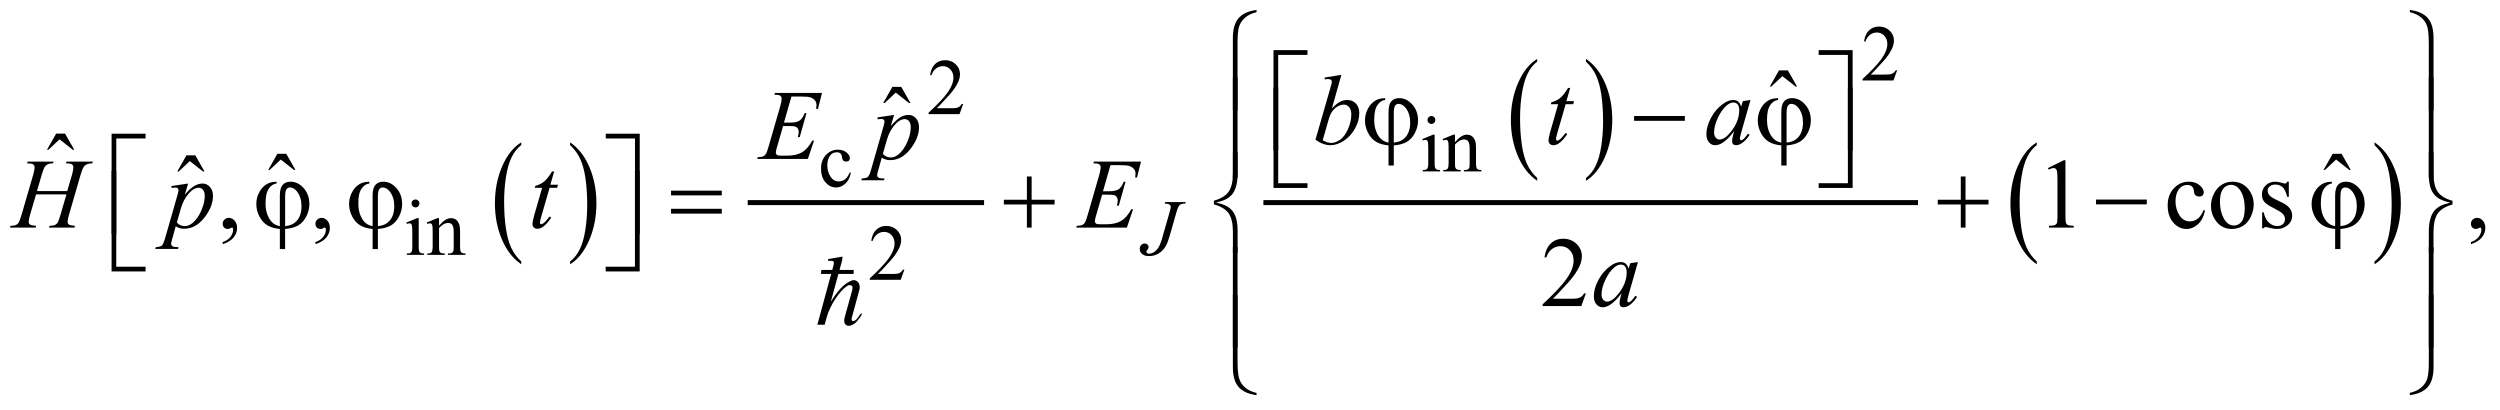 <?xml version="1.0" encoding="UTF-8"?>
<!DOCTYPE svg PUBLIC '-//W3C//DTD SVG 1.0//EN'
          'http://www.w3.org/TR/2001/REC-SVG-20010904/DTD/svg10.dtd'>
<svg stroke-dasharray="none" shape-rendering="auto" xmlns="http://www.w3.org/2000/svg" font-family="'Dialog'" text-rendering="auto" width="396" fill-opacity="1" color-interpolation="auto" color-rendering="auto" preserveAspectRatio="xMidYMid meet" font-size="12px" viewBox="0 0 396 65" fill="black" xmlns:xlink="http://www.w3.org/1999/xlink" stroke="black" image-rendering="auto" stroke-miterlimit="10" stroke-linecap="square" stroke-linejoin="miter" font-style="normal" stroke-width="1" height="65" stroke-dashoffset="0" font-weight="normal" stroke-opacity="1"
><!--Generated by the Batik Graphics2D SVG Generator--><defs id="genericDefs"
  /><g
  ><defs id="defs1"
    ><clipPath clipPathUnits="userSpaceOnUse" id="clipPath1"
      ><path d="M-1 -1 L249.795 -1 L249.795 39.716 L-1 39.716 L-1 -1 Z"
      /></clipPath
      ><clipPath clipPathUnits="userSpaceOnUse" id="clipPath2"
      ><path d="M-0 -0 L-0 38.716 L248.796 38.716 L248.796 -0 Z"
      /></clipPath
    ></defs
    ><g transform="scale(1.576,1.576) translate(1,1)"
    ><path d="M51.39 25.279 L51.39 25.562 C50.556 24.992 49.906 24.156 49.441 23.053 C48.976 21.951 48.743 20.744 48.743 19.434 C48.743 18.071 48.988 16.83 49.476 15.71 C49.965 14.59 50.603 13.789 51.39 13.307 L51.39 13.583 C50.996 13.881 50.674 14.289 50.421 14.806 C50.169 15.324 49.98 15.98 49.855 16.775 C49.73 17.57 49.668 18.4 49.668 19.263 C49.668 20.241 49.726 21.123 49.841 21.912 C49.956 22.701 50.132 23.355 50.368 23.875 C50.605 24.396 50.946 24.863 51.39 25.279 Z" stroke="none" clip-path="url(#clipPath2)"
    /></g
    ><g transform="matrix(1.576,0,0,1.576,1.576,1.576)"
    ><path d="M56.298 13.583 L56.298 13.307 C57.132 13.872 57.782 14.706 58.247 15.809 C58.712 16.911 58.945 18.118 58.945 19.428 C58.945 20.791 58.7 22.034 58.211 23.157 C57.722 24.28 57.084 25.081 56.298 25.563 L56.298 25.28 C56.694 24.982 57.019 24.575 57.271 24.057 C57.523 23.539 57.711 22.884 57.834 22.091 C57.957 21.298 58.019 20.467 58.019 19.599 C58.019 18.626 57.962 17.745 57.849 16.953 C57.735 16.162 57.559 15.507 57.321 14.988 C57.084 14.468 56.743 14 56.298 13.583 Z" stroke="none" clip-path="url(#clipPath2)"
    /></g
    ><g stroke-width="0.501" transform="matrix(1.576,0,0,1.576,1.576,1.576)"
    ><line y2="19.363" fill="none" x1="74.401" clip-path="url(#clipPath2)" x2="97.658" y1="19.363"
    /></g
    ><g stroke-width="0.501" transform="matrix(1.576,0,0,1.576,1.576,1.576)"
    ><path d="M153.5 16.889 L153.5 17.172 C152.665 16.602 152.016 15.766 151.551 14.664 C151.086 13.561 150.853 12.355 150.853 11.044 C150.853 9.681 151.098 8.44 151.587 7.32 C152.075 6.2 152.714 5.399 153.5 4.917 L153.5 5.193 C153.106 5.491 152.783 5.899 152.531 6.416 C152.278 6.934 152.09 7.59 151.966 8.385 C151.841 9.18 151.778 10.01 151.778 10.873 C151.778 11.851 151.836 12.734 151.951 13.523 C152.066 14.312 152.242 14.966 152.478 15.485 C152.714 16.004 153.055 16.472 153.5 16.889 Z" stroke="none" clip-path="url(#clipPath2)"
    /></g
    ><g stroke-width="0.501" transform="matrix(1.576,0,0,1.576,1.576,1.576)"
    ><path d="M158.4 5.193 L158.4 4.917 C159.234 5.482 159.884 6.316 160.349 7.419 C160.814 8.521 161.046 9.728 161.046 11.038 C161.046 12.401 160.802 13.643 160.313 14.766 C159.824 15.889 159.186 16.69 158.4 17.172 L158.4 16.889 C158.796 16.591 159.121 16.183 159.374 15.666 C159.626 15.149 159.814 14.494 159.937 13.7 C160.06 12.906 160.122 12.076 160.122 11.208 C160.122 10.235 160.064 9.353 159.951 8.562 C159.838 7.771 159.662 7.116 159.424 6.597 C159.185 6.077 158.844 5.609 158.4 5.193 Z" stroke="none" clip-path="url(#clipPath2)"
    /></g
    ><g stroke-width="0.501" transform="matrix(1.576,0,0,1.576,1.576,1.576)"
    ><line y2="19.363" fill="none" x1="126.232" clip-path="url(#clipPath2)" x2="191.527" y1="19.363"
    /></g
    ><g stroke-width="0.501" transform="matrix(1.576,0,0,1.576,1.576,1.576)"
    ><path d="M203.71 25.279 L203.71 25.562 C202.875 24.992 202.226 24.156 201.761 23.053 C201.296 21.951 201.063 20.744 201.063 19.434 C201.063 18.071 201.308 16.83 201.797 15.71 C202.285 14.59 202.924 13.789 203.71 13.307 L203.71 13.583 C203.316 13.881 202.993 14.289 202.741 14.806 C202.488 15.324 202.3 15.98 202.176 16.775 C202.051 17.57 201.988 18.4 201.988 19.263 C201.988 20.241 202.046 21.123 202.161 21.912 C202.276 22.701 202.452 23.355 202.688 23.875 C202.924 24.395 203.266 24.863 203.71 25.279 Z" stroke="none" clip-path="url(#clipPath2)"
    /></g
    ><g stroke-width="0.501" transform="matrix(1.576,0,0,1.576,1.576,1.576)"
    ><path d="M237.658 13.583 L237.658 13.307 C238.492 13.872 239.142 14.706 239.607 15.809 C240.072 16.911 240.304 18.118 240.304 19.428 C240.304 20.791 240.06 22.034 239.571 23.157 C239.082 24.28 238.444 25.081 237.658 25.563 L237.658 25.28 C238.054 24.982 238.379 24.575 238.632 24.057 C238.884 23.539 239.072 22.884 239.195 22.091 C239.318 21.298 239.38 20.467 239.38 19.599 C239.38 18.626 239.322 17.745 239.209 16.953 C239.096 16.162 238.92 15.507 238.682 14.988 C238.443 14.468 238.102 14 237.658 13.583 Z" stroke="none" clip-path="url(#clipPath2)"
    /></g
    ><g stroke-width="0.501" transform="matrix(1.576,0,0,1.576,1.576,1.576)"
    ><path d="M189.677 6.064 L189.308 7.085 L186.199 7.085 L186.199 6.941 C187.114 6.101 187.758 5.415 188.131 4.882 C188.504 4.349 188.691 3.863 188.691 3.422 C188.691 3.086 188.588 2.809 188.384 2.592 C188.179 2.375 187.934 2.267 187.65 2.267 C187.39 2.267 187.158 2.343 186.952 2.496 C186.746 2.649 186.594 2.872 186.496 3.167 L186.351 3.167 C186.416 2.684 186.582 2.313 186.851 2.055 C187.119 1.797 187.454 1.668 187.856 1.668 C188.283 1.668 188.64 1.806 188.926 2.083 C189.212 2.36 189.356 2.686 189.356 3.062 C189.356 3.331 189.293 3.6 189.169 3.869 C188.977 4.291 188.666 4.739 188.236 5.211 C187.59 5.921 187.187 6.349 187.027 6.495 L188.403 6.495 C188.682 6.495 188.879 6.484 188.992 6.463 C189.104 6.442 189.206 6.4 189.297 6.336 C189.388 6.272 189.467 6.181 189.534 6.064 L189.677 6.064 Z" stroke="none" clip-path="url(#clipPath2)"
    /></g
    ><g stroke-width="0.501" transform="matrix(1.576,0,0,1.576,1.576,1.576)"
    ><path d="M95.81 9.447 L95.441 10.468 L92.332 10.468 L92.332 10.323 C93.247 9.483 93.891 8.797 94.264 8.264 C94.637 7.731 94.824 7.245 94.824 6.804 C94.824 6.468 94.722 6.191 94.517 5.974 C94.312 5.757 94.067 5.649 93.782 5.649 C93.523 5.649 93.29 5.725 93.084 5.878 C92.878 6.031 92.726 6.254 92.627 6.549 L92.483 6.549 C92.547 6.066 92.714 5.695 92.982 5.437 C93.251 5.179 93.585 5.05 93.987 5.05 C94.415 5.05 94.772 5.188 95.058 5.465 C95.344 5.742 95.487 6.068 95.487 6.444 C95.487 6.713 95.425 6.982 95.3 7.251 C95.109 7.673 94.798 8.121 94.367 8.593 C93.722 9.303 93.319 9.731 93.159 9.877 L94.534 9.877 C94.814 9.877 95.01 9.866 95.123 9.845 C95.236 9.824 95.337 9.782 95.428 9.718 C95.519 9.654 95.598 9.563 95.665 9.446 L95.81 9.446 Z" stroke="none" clip-path="url(#clipPath2)"
    /></g
    ><g stroke-width="0.501" transform="matrix(1.576,0,0,1.576,1.576,1.576)"
    ><path d="M143.192 12.536 L143.192 15.417 C143.192 15.641 143.209 15.791 143.241 15.865 C143.273 15.939 143.321 15.994 143.385 16.031 C143.449 16.068 143.565 16.086 143.734 16.086 L143.734 16.227 L142.005 16.227 L142.005 16.086 C142.178 16.086 142.295 16.069 142.355 16.035 C142.415 16.001 142.461 15.945 142.497 15.867 C142.532 15.788 142.55 15.638 142.55 15.417 L142.55 14.035 C142.55 13.646 142.538 13.394 142.515 13.28 C142.496 13.197 142.468 13.138 142.429 13.106 C142.391 13.073 142.337 13.057 142.27 13.057 C142.198 13.057 142.11 13.077 142.006 13.116 L141.951 12.975 L143.023 12.537 L143.192 12.537 ZM142.87 10.661 C142.978 10.661 143.071 10.7 143.148 10.777 C143.224 10.854 143.262 10.947 143.262 11.057 C143.262 11.166 143.224 11.261 143.148 11.339 C143.071 11.417 142.978 11.456 142.87 11.456 C142.762 11.456 142.668 11.417 142.59 11.339 C142.513 11.261 142.474 11.167 142.474 11.057 C142.474 10.947 142.512 10.854 142.588 10.777 C142.665 10.699 142.758 10.661 142.87 10.661 Z" stroke="none" clip-path="url(#clipPath2)"
    /></g
    ><g stroke-width="0.501" transform="matrix(1.576,0,0,1.576,1.576,1.576)"
    ><path d="M145.237 13.295 C145.654 12.789 146.052 12.536 146.43 12.536 C146.624 12.536 146.791 12.585 146.932 12.682 C147.072 12.78 147.183 12.941 147.266 13.165 C147.323 13.322 147.351 13.562 147.351 13.885 L147.351 15.416 C147.351 15.643 147.37 15.797 147.406 15.878 C147.434 15.943 147.48 15.994 147.544 16.03 C147.608 16.066 147.725 16.085 147.897 16.085 L147.897 16.226 L146.136 16.226 L146.136 16.085 L146.209 16.085 C146.375 16.085 146.491 16.06 146.557 16.009 C146.623 15.958 146.669 15.883 146.696 15.784 C146.706 15.745 146.712 15.622 146.712 15.416 L146.712 13.948 C146.712 13.622 146.67 13.385 146.585 13.238 C146.501 13.091 146.359 13.017 146.16 13.017 C145.851 13.017 145.544 13.186 145.238 13.526 L145.238 15.417 C145.238 15.66 145.253 15.81 145.281 15.867 C145.317 15.943 145.367 15.998 145.43 16.033 C145.493 16.068 145.622 16.086 145.817 16.086 L145.817 16.227 L144.056 16.227 L144.056 16.086 L144.134 16.086 C144.316 16.086 144.438 16.04 144.501 15.947 C144.564 15.854 144.597 15.677 144.597 15.417 L144.597 14.086 C144.597 13.655 144.587 13.393 144.568 13.299 C144.549 13.205 144.518 13.141 144.478 13.107 C144.438 13.073 144.384 13.056 144.317 13.056 C144.245 13.056 144.158 13.076 144.056 13.115 L143.998 12.974 L145.07 12.536 L145.237 12.536 L145.237 13.295 Z" stroke="none" clip-path="url(#clipPath2)"
    /></g
    ><g stroke-width="0.501" transform="matrix(1.576,0,0,1.576,1.576,1.576)"
    ><path d="M84.519 16.372 C84.423 16.845 84.235 17.208 83.956 17.462 C83.677 17.716 83.367 17.843 83.027 17.843 C82.623 17.843 82.27 17.672 81.97 17.33 C81.669 16.988 81.519 16.526 81.519 15.945 C81.519 15.381 81.686 14.923 82.019 14.571 C82.352 14.219 82.751 14.043 83.218 14.043 C83.568 14.043 83.855 14.136 84.081 14.323 C84.306 14.51 84.419 14.703 84.419 14.904 C84.419 15.004 84.387 15.084 84.324 15.145 C84.261 15.207 84.172 15.237 84.058 15.237 C83.905 15.237 83.79 15.187 83.712 15.088 C83.668 15.033 83.639 14.929 83.625 14.775 C83.611 14.621 83.559 14.504 83.468 14.422 C83.377 14.344 83.252 14.305 83.091 14.305 C82.832 14.305 82.623 14.402 82.465 14.595 C82.256 14.851 82.151 15.189 82.151 15.609 C82.151 16.037 82.255 16.415 82.464 16.742 C82.673 17.069 82.955 17.233 83.31 17.233 C83.564 17.233 83.792 17.146 83.994 16.971 C84.136 16.851 84.275 16.633 84.41 16.317 L84.519 16.372 Z" stroke="none" clip-path="url(#clipPath2)"
    /></g
    ><g stroke-width="0.501" transform="matrix(1.576,0,0,1.576,1.576,1.576)"
    ><path d="M41.083 20.926 L41.083 23.807 C41.083 24.032 41.099 24.181 41.131 24.255 C41.163 24.329 41.212 24.385 41.275 24.422 C41.338 24.458 41.454 24.477 41.623 24.477 L41.623 24.618 L39.894 24.618 L39.894 24.477 C40.067 24.477 40.184 24.459 40.244 24.426 C40.304 24.392 40.351 24.335 40.386 24.257 C40.421 24.179 40.438 24.028 40.438 23.807 L40.438 22.425 C40.438 22.036 40.426 21.785 40.403 21.67 C40.385 21.586 40.356 21.528 40.318 21.496 C40.279 21.463 40.226 21.446 40.158 21.446 C40.086 21.446 39.997 21.467 39.894 21.506 L39.84 21.364 L40.912 20.926 L41.083 20.926 ZM40.76 19.051 C40.869 19.051 40.962 19.09 41.038 19.167 C41.115 19.244 41.153 19.337 41.153 19.446 C41.153 19.556 41.115 19.65 41.038 19.728 C40.962 19.806 40.869 19.845 40.76 19.845 C40.651 19.845 40.558 19.806 40.48 19.728 C40.402 19.65 40.363 19.556 40.363 19.446 C40.363 19.337 40.401 19.243 40.478 19.167 C40.555 19.09 40.649 19.051 40.76 19.051 Z" stroke="none" clip-path="url(#clipPath2)"
    /></g
    ><g stroke-width="0.501" transform="matrix(1.576,0,0,1.576,1.576,1.576)"
    ><path d="M43.128 21.686 C43.545 21.18 43.942 20.926 44.321 20.926 C44.515 20.926 44.683 20.976 44.822 21.073 C44.962 21.171 45.073 21.332 45.156 21.556 C45.213 21.712 45.241 21.952 45.241 22.276 L45.241 23.806 C45.241 24.034 45.259 24.187 45.295 24.268 C45.323 24.333 45.37 24.384 45.433 24.421 C45.496 24.457 45.614 24.476 45.785 24.476 L45.785 24.617 L44.024 24.617 L44.024 24.476 L44.1 24.476 C44.266 24.476 44.382 24.451 44.448 24.4 C44.514 24.348 44.56 24.274 44.586 24.174 C44.596 24.135 44.601 24.012 44.601 23.806 L44.601 22.338 C44.601 22.012 44.559 21.775 44.475 21.628 C44.391 21.481 44.249 21.406 44.049 21.406 C43.741 21.406 43.434 21.576 43.128 21.915 L43.128 23.806 C43.128 24.049 43.142 24.2 43.17 24.256 C43.206 24.332 43.256 24.388 43.32 24.423 C43.384 24.458 43.512 24.476 43.707 24.476 L43.707 24.617 L41.946 24.617 L41.946 24.476 L42.024 24.476 C42.205 24.476 42.328 24.429 42.391 24.336 C42.454 24.244 42.486 24.067 42.486 23.806 L42.486 22.476 C42.486 22.045 42.476 21.783 42.457 21.689 C42.437 21.595 42.408 21.531 42.368 21.498 C42.327 21.464 42.274 21.446 42.206 21.446 C42.134 21.446 42.047 21.467 41.946 21.506 L41.888 21.364 L42.96 20.926 L43.127 20.926 L43.127 21.686 Z" stroke="none" clip-path="url(#clipPath2)"
    /></g
    ><g stroke-width="0.501" transform="matrix(1.576,0,0,1.576,1.576,1.576)"
    ><path d="M89.896 26.104 L89.527 27.125 L86.418 27.125 L86.418 26.98 C87.333 26.139 87.977 25.454 88.35 24.92 C88.723 24.388 88.91 23.901 88.91 23.46 C88.91 23.124 88.808 22.848 88.603 22.631 C88.398 22.414 88.153 22.306 87.868 22.306 C87.609 22.306 87.376 22.382 87.17 22.535 C86.964 22.687 86.812 22.911 86.713 23.206 L86.569 23.206 C86.633 22.724 86.8 22.352 87.068 22.095 C87.337 21.836 87.671 21.707 88.073 21.707 C88.501 21.707 88.858 21.846 89.144 22.122 C89.43 22.398 89.573 22.725 89.573 23.101 C89.573 23.37 89.511 23.638 89.386 23.907 C89.195 24.33 88.884 24.778 88.453 25.25 C87.808 25.96 87.405 26.388 87.245 26.534 L88.62 26.534 C88.9 26.534 89.096 26.523 89.209 26.503 C89.322 26.482 89.423 26.44 89.514 26.375 C89.605 26.312 89.684 26.221 89.751 26.104 L89.896 26.104 Z" stroke="none" clip-path="url(#clipPath2)"
    /></g
    ><g stroke-width="0.501" transform="matrix(1.576,0,0,1.576,1.576,1.576)"
    ><path d="M177.8 6.075 L178.694 6.075 L179.617 7.695 L179.467 7.695 L178.141 6.653 L177.029 7.695 L176.883 7.695 L177.8 6.075 Z" stroke="none" clip-path="url(#clipPath2)"
    /></g
    ><g stroke-width="0.501" transform="matrix(1.576,0,0,1.576,1.576,1.576)"
    ><path d="M88.69 7.731 L89.584 7.731 L90.507 9.351 L90.356 9.351 L89.03 8.309 L87.917 9.351 L87.771 9.351 L88.69 7.731 Z" stroke="none" clip-path="url(#clipPath2)"
    /></g
    ><g stroke-width="0.501" transform="matrix(1.576,0,0,1.576,1.576,1.576)"
    ><path d="M4.644 12.427 L5.538 12.427 L6.461 14.047 L6.31 14.047 L4.984 13.005 L3.871 14.047 L3.726 14.047 L4.644 12.427 Z" stroke="none" clip-path="url(#clipPath2)"
    /></g
    ><g stroke-width="0.501" transform="matrix(1.576,0,0,1.576,1.576,1.576)"
    ><path d="M26.878 14.458 L27.772 14.458 L28.695 16.078 L28.544 16.078 L27.218 15.036 L26.105 16.078 L25.96 16.078 L26.878 14.458 Z" stroke="none" clip-path="url(#clipPath2)"
    /></g
    ><g stroke-width="0.501" transform="matrix(1.576,0,0,1.576,1.576,1.576)"
    ><path d="M233.453 14.458 L234.347 14.458 L235.27 16.078 L235.12 16.078 L233.794 15.036 L232.682 16.078 L232.536 16.078 L233.453 14.458 Z" stroke="none" clip-path="url(#clipPath2)"
    /></g
    ><g stroke-width="0.501" transform="matrix(1.576,0,0,1.576,1.576,1.576)"
    ><path d="M17.737 14.614 L18.631 14.614 L19.554 16.234 L19.403 16.234 L18.077 15.192 L16.964 16.234 L16.818 16.234 L17.737 14.614 Z" stroke="none" clip-path="url(#clipPath2)"
    /></g
    ><g stroke-width="0.501" transform="matrix(1.576,0,0,1.576,1.576,1.576)"
    ><path d="M21.382 23.543 L21.382 23.328 C21.716 23.217 21.974 23.045 22.157 22.811 C22.34 22.579 22.432 22.332 22.432 22.07 C22.432 22.008 22.417 21.956 22.388 21.914 C22.366 21.885 22.343 21.87 22.32 21.87 C22.284 21.87 22.206 21.902 22.087 21.968 C22.029 21.997 21.967 22.012 21.902 22.012 C21.743 22.012 21.617 21.965 21.523 21.87 C21.429 21.775 21.382 21.645 21.382 21.478 C21.382 21.319 21.443 21.181 21.565 21.067 C21.686 20.953 21.835 20.896 22.009 20.896 C22.223 20.896 22.413 20.99 22.58 21.177 C22.747 21.364 22.83 21.614 22.83 21.923 C22.83 22.259 22.714 22.571 22.483 22.861 C22.251 23.149 21.885 23.377 21.382 23.543 Z" stroke="none" clip-path="url(#clipPath2)"
    /></g
    ><g stroke-width="0.501" transform="matrix(1.576,0,0,1.576,1.576,1.576)"
    ><path d="M30.705 23.543 L30.705 23.328 C31.039 23.217 31.297 23.045 31.48 22.811 C31.663 22.579 31.755 22.332 31.755 22.07 C31.755 22.008 31.74 21.956 31.711 21.914 C31.689 21.885 31.666 21.87 31.643 21.87 C31.607 21.87 31.529 21.902 31.41 21.968 C31.352 21.997 31.29 22.012 31.225 22.012 C31.066 22.012 30.94 21.965 30.846 21.87 C30.752 21.775 30.705 21.645 30.705 21.478 C30.705 21.319 30.766 21.181 30.888 21.067 C31.009 20.953 31.158 20.896 31.332 20.896 C31.546 20.896 31.736 20.99 31.903 21.177 C32.07 21.364 32.153 21.614 32.153 21.923 C32.153 22.259 32.037 22.571 31.806 22.861 C31.574 23.149 31.208 23.377 30.705 23.543 Z" stroke="none" clip-path="url(#clipPath2)"
    /></g
    ><g stroke-width="0.501" transform="matrix(1.576,0,0,1.576,1.576,1.576)"
    ><path d="M204.829 15.891 L206.433 15.103 L206.593 15.103 L206.593 20.706 C206.593 21.077 206.609 21.31 206.639 21.4 C206.67 21.492 206.734 21.561 206.831 21.61 C206.928 21.66 207.125 21.687 207.423 21.694 L207.423 21.875 L204.945 21.875 L204.945 21.694 C205.257 21.687 205.457 21.66 205.548 21.613 C205.639 21.566 205.702 21.502 205.737 21.423 C205.773 21.343 205.791 21.104 205.791 20.706 L205.791 17.124 C205.791 16.642 205.774 16.332 205.742 16.195 C205.72 16.091 205.679 16.014 205.618 15.965 C205.558 15.916 205.486 15.891 205.402 15.891 C205.282 15.891 205.115 15.942 204.902 16.043 L204.829 15.891 Z" stroke="none" clip-path="url(#clipPath2)"
    /></g
    ><g stroke-width="0.501" transform="matrix(1.576,0,0,1.576,1.576,1.576)"
    ><path d="M220.618 20.172 C220.498 20.763 220.264 21.217 219.913 21.535 C219.563 21.852 219.177 22.012 218.752 22.012 C218.247 22.012 217.807 21.799 217.431 21.371 C217.056 20.943 216.868 20.366 216.868 19.639 C216.868 18.935 217.076 18.363 217.492 17.922 C217.909 17.482 218.408 17.261 218.991 17.261 C219.429 17.261 219.788 17.378 220.07 17.611 C220.351 17.844 220.492 18.087 220.492 18.338 C220.492 18.462 220.453 18.563 220.374 18.639 C220.294 18.716 220.184 18.754 220.041 18.754 C219.85 18.754 219.706 18.692 219.608 18.568 C219.553 18.5 219.516 18.369 219.499 18.177 C219.482 17.985 219.416 17.838 219.303 17.737 C219.189 17.639 219.032 17.59 218.831 17.59 C218.507 17.59 218.246 17.711 218.049 17.952 C217.786 18.272 217.655 18.694 217.655 19.219 C217.655 19.754 217.786 20.226 218.047 20.636 C218.308 21.046 218.659 21.25 219.104 21.25 C219.421 21.25 219.707 21.141 219.958 20.922 C220.137 20.772 220.31 20.5 220.479 20.105 L220.618 20.172 Z" stroke="none" clip-path="url(#clipPath2)"
    /></g
    ><g stroke-width="0.501" transform="matrix(1.576,0,0,1.576,1.576,1.576)"
    ><path d="M223.371 17.261 C224.045 17.261 224.586 17.519 224.994 18.034 C225.341 18.474 225.514 18.98 225.514 19.551 C225.514 19.952 225.418 20.359 225.227 20.77 C225.037 21.181 224.773 21.491 224.438 21.7 C224.103 21.908 223.73 22.013 223.318 22.013 C222.648 22.013 222.115 21.744 221.72 21.206 C221.386 20.752 221.219 20.243 221.219 19.679 C221.219 19.268 221.321 18.86 221.523 18.454 C221.725 18.048 221.992 17.748 222.323 17.554 C222.652 17.358 223.001 17.261 223.371 17.261 ZM223.22 17.579 C223.048 17.579 222.875 17.631 222.702 17.733 C222.529 17.835 222.389 18.016 222.282 18.274 C222.175 18.532 222.122 18.863 222.122 19.267 C222.122 19.92 222.25 20.482 222.508 20.955 C222.766 21.428 223.105 21.665 223.526 21.665 C223.84 21.665 224.099 21.534 224.303 21.273 C224.507 21.012 224.61 20.563 224.61 19.927 C224.61 19.131 224.44 18.505 224.099 18.048 C223.87 17.736 223.577 17.579 223.22 17.579 Z" stroke="none" clip-path="url(#clipPath2)"
    /></g
    ><g stroke-width="0.501" transform="matrix(1.576,0,0,1.576,1.576,1.576)"
    ><path d="M229.044 17.261 L229.044 18.787 L228.884 18.787 C228.761 18.308 228.604 17.981 228.41 17.808 C228.218 17.635 227.972 17.549 227.675 17.549 C227.447 17.549 227.265 17.61 227.125 17.73 C226.986 17.851 226.917 17.984 226.917 18.131 C226.917 18.314 226.969 18.47 227.072 18.601 C227.172 18.735 227.376 18.876 227.684 19.026 L228.393 19.374 C229.05 19.697 229.379 20.122 229.379 20.65 C229.379 21.058 229.226 21.386 228.92 21.636 C228.613 21.886 228.271 22.01 227.892 22.01 C227.621 22.01 227.309 21.961 226.959 21.864 C226.853 21.832 226.765 21.815 226.697 21.815 C226.622 21.815 226.564 21.857 226.522 21.942 L226.361 21.942 L226.361 20.342 L226.522 20.342 C226.612 20.799 226.786 21.143 227.042 21.374 C227.298 21.605 227.584 21.722 227.901 21.722 C228.125 21.722 228.307 21.656 228.448 21.524 C228.589 21.392 228.659 21.233 228.659 21.046 C228.659 20.821 228.581 20.632 228.424 20.479 C228.267 20.326 227.953 20.131 227.485 19.897 C227.015 19.662 226.708 19.45 226.561 19.261 C226.415 19.075 226.342 18.841 226.342 18.556 C226.342 18.188 226.468 17.879 226.719 17.632 C226.97 17.384 227.295 17.26 227.693 17.26 C227.869 17.26 228.081 17.298 228.33 17.372 C228.495 17.421 228.605 17.446 228.66 17.446 C228.712 17.446 228.753 17.434 228.782 17.412 C228.811 17.389 228.845 17.338 228.884 17.26 L229.044 17.26 Z" stroke="none" clip-path="url(#clipPath2)"
    /></g
    ><g stroke-width="0.501" transform="matrix(1.576,0,0,1.576,1.576,1.576)"
    ><path d="M247.348 23.543 L247.348 23.328 C247.682 23.217 247.94 23.045 248.123 22.811 C248.306 22.579 248.397 22.332 248.397 22.07 C248.397 22.008 248.382 21.956 248.353 21.914 C248.331 21.885 248.308 21.87 248.285 21.87 C248.25 21.87 248.172 21.902 248.053 21.968 C247.994 21.997 247.933 22.012 247.868 22.012 C247.709 22.012 247.583 21.965 247.488 21.87 C247.394 21.775 247.347 21.645 247.347 21.478 C247.347 21.319 247.408 21.181 247.53 21.067 C247.651 20.953 247.8 20.896 247.974 20.896 C248.188 20.896 248.378 20.99 248.545 21.177 C248.711 21.365 248.795 21.614 248.795 21.923 C248.795 22.259 248.679 22.571 248.447 22.861 C248.217 23.149 247.85 23.377 247.348 23.543 Z" stroke="none" clip-path="url(#clipPath2)"
    /></g
    ><g stroke-width="0.501" transform="matrix(1.576,0,0,1.576,1.576,1.576)"
    ><path d="M158.394 28.488 L157.933 29.765 L154.046 29.765 L154.046 29.584 C155.19 28.533 155.994 27.676 156.46 27.01 C156.927 26.345 157.16 25.737 157.16 25.186 C157.16 24.765 157.032 24.419 156.776 24.148 C156.52 23.877 156.213 23.743 155.857 23.743 C155.534 23.743 155.243 23.838 154.986 24.029 C154.728 24.219 154.538 24.5 154.415 24.868 L154.235 24.868 C154.316 24.264 154.524 23.802 154.859 23.478 C155.194 23.154 155.613 22.994 156.115 22.994 C156.649 22.994 157.095 23.167 157.454 23.513 C157.811 23.859 157.99 24.267 157.99 24.737 C157.99 25.073 157.913 25.409 157.758 25.745 C157.518 26.273 157.129 26.833 156.592 27.423 C155.785 28.311 155.281 28.845 155.081 29.027 L156.801 29.027 C157.151 29.027 157.396 29.014 157.536 28.988 C157.678 28.963 157.805 28.909 157.918 28.83 C158.031 28.75 158.13 28.637 158.214 28.489 L158.394 28.489 Z" stroke="none" clip-path="url(#clipPath2)"
    /></g
    ><g stroke-width="0.501" transform="matrix(1.576,0,0,1.576,1.576,1.576)"
    ><path d="M116.102 19.31 L118.178 19.31 L118.135 19.455 C117.868 19.458 117.68 19.507 117.572 19.602 C117.463 19.697 117.349 19.952 117.23 20.367 L116.562 22.704 C116.435 23.145 116.307 23.481 116.177 23.714 C116.003 24.027 115.769 24.277 115.475 24.462 C115.181 24.647 114.851 24.739 114.486 24.739 C114.186 24.739 113.955 24.67 113.794 24.53 C113.633 24.39 113.553 24.221 113.553 24.023 C113.553 23.866 113.601 23.736 113.699 23.631 C113.797 23.526 113.912 23.475 114.047 23.475 C114.163 23.475 114.259 23.51 114.333 23.58 C114.407 23.65 114.444 23.736 114.444 23.838 C114.444 23.922 114.41 24.003 114.343 24.081 C114.258 24.18 114.215 24.248 114.215 24.284 C114.215 24.339 114.239 24.388 114.289 24.433 C114.338 24.477 114.404 24.499 114.487 24.499 C114.606 24.499 114.73 24.47 114.858 24.413 C114.986 24.355 115.107 24.267 115.22 24.15 C115.332 24.033 115.431 23.892 115.515 23.727 C115.599 23.563 115.685 23.338 115.774 23.054 L115.964 22.376 L116.543 20.364 C116.628 20.069 116.671 19.885 116.671 19.812 C116.671 19.713 116.632 19.632 116.555 19.57 C116.477 19.507 116.312 19.467 116.061 19.452 L116.102 19.31 Z" stroke="none" clip-path="url(#clipPath2)"
    /></g
    ><g stroke-width="0.501" transform="matrix(1.576,0,0,1.576,1.576,1.576)"
    ><path d="M133.821 6.519 L132.864 9.9 C133.175 9.574 133.446 9.351 133.677 9.23 C133.908 9.109 134.151 9.049 134.404 9.049 C134.76 9.049 135.051 9.168 135.279 9.406 C135.506 9.644 135.619 9.967 135.619 10.375 C135.619 10.9 135.47 11.423 135.172 11.943 C134.874 12.463 134.5 12.868 134.05 13.159 C133.6 13.449 133.156 13.594 132.719 13.594 C132.23 13.594 131.728 13.41 131.213 13.041 L132.69 7.918 C132.803 7.523 132.86 7.292 132.86 7.223 C132.86 7.139 132.835 7.075 132.783 7.032 C132.708 6.973 132.597 6.944 132.452 6.944 C132.385 6.944 132.28 6.956 132.141 6.978 L132.141 6.793 L133.821 6.519 ZM131.941 13.095 C132.264 13.275 132.549 13.365 132.795 13.365 C133.08 13.365 133.376 13.26 133.682 13.049 C133.989 12.839 134.254 12.484 134.479 11.985 C134.705 11.486 134.817 10.982 134.817 10.473 C134.817 10.173 134.743 9.938 134.596 9.768 C134.449 9.598 134.274 9.514 134.074 9.514 C133.772 9.514 133.478 9.636 133.189 9.878 C132.901 10.121 132.696 10.46 132.573 10.893 L131.941 13.095 Z" stroke="none" clip-path="url(#clipPath2)"
    /></g
    ><g stroke-width="0.501" transform="matrix(1.576,0,0,1.576,1.576,1.576)"
    ><path d="M156.817 7.835 L156.438 9.166 L157.201 9.166 L157.118 9.475 L156.36 9.475 L155.524 12.361 C155.433 12.671 155.388 12.872 155.388 12.963 C155.388 13.019 155.401 13.061 155.427 13.09 C155.452 13.12 155.484 13.134 155.519 13.134 C155.6 13.134 155.707 13.077 155.84 12.963 C155.917 12.898 156.091 12.697 156.36 12.361 L156.52 12.484 C156.222 12.921 155.94 13.229 155.675 13.409 C155.493 13.533 155.31 13.595 155.125 13.595 C154.982 13.595 154.866 13.551 154.775 13.461 C154.684 13.371 154.639 13.256 154.639 13.116 C154.639 12.94 154.691 12.671 154.794 12.308 L155.606 9.475 L154.873 9.475 L154.921 9.284 C155.277 9.186 155.574 9.04 155.811 8.846 C156.048 8.652 156.311 8.315 156.603 7.836 L156.817 7.836 Z" stroke="none" clip-path="url(#clipPath2)"
    /></g
    ><g stroke-width="0.501" transform="matrix(1.576,0,0,1.576,1.576,1.576)"
    ><path d="M174.938 9.049 L173.991 12.366 L173.884 12.811 C173.874 12.853 173.869 12.89 173.869 12.919 C173.869 12.971 173.886 13.017 173.918 13.056 C173.944 13.085 173.977 13.1 174.016 13.1 C174.058 13.1 174.113 13.074 174.181 13.022 C174.307 12.927 174.475 12.732 174.686 12.435 L174.851 12.552 C174.627 12.891 174.398 13.15 174.162 13.327 C173.926 13.504 173.707 13.594 173.506 13.594 C173.367 13.594 173.263 13.559 173.193 13.489 C173.124 13.419 173.089 13.317 173.089 13.183 C173.089 13.023 173.125 12.813 173.196 12.552 L173.298 12.185 C172.874 12.743 172.484 13.132 172.127 13.354 C171.871 13.514 171.62 13.594 171.374 13.594 C171.138 13.594 170.934 13.495 170.762 13.298 C170.591 13.101 170.505 12.829 170.505 12.484 C170.505 11.965 170.659 11.418 170.969 10.842 C171.279 10.266 171.671 9.806 172.147 9.46 C172.52 9.186 172.872 9.049 173.202 9.049 C173.399 9.049 173.563 9.101 173.695 9.205 C173.826 9.309 173.925 9.482 173.994 9.724 L174.169 9.166 L174.938 9.049 ZM173.208 9.303 C173 9.303 172.78 9.401 172.547 9.596 C172.217 9.873 171.923 10.284 171.665 10.829 C171.408 11.374 171.279 11.866 171.279 12.307 C171.279 12.529 171.334 12.704 171.444 12.833 C171.554 12.962 171.68 13.026 171.823 13.026 C172.176 13.026 172.559 12.764 172.974 12.238 C173.528 11.54 173.805 10.824 173.805 10.09 C173.805 9.813 173.751 9.612 173.644 9.488 C173.539 9.365 173.393 9.303 173.208 9.303 Z" stroke="none" clip-path="url(#clipPath2)"
    /></g
    ><g stroke-width="0.501" transform="matrix(1.576,0,0,1.576,1.576,1.576)"
    ><path d="M78.546 8.699 L77.793 11.322 L78.41 11.322 C78.85 11.322 79.169 11.254 79.367 11.119 C79.565 10.984 79.735 10.733 79.877 10.368 L80.057 10.368 L79.382 12.775 L79.188 12.775 C79.246 12.573 79.275 12.4 79.275 12.256 C79.275 12.116 79.247 12.003 79.19 11.918 C79.133 11.834 79.056 11.771 78.957 11.73 C78.858 11.689 78.65 11.668 78.333 11.668 L77.706 11.668 L77.07 13.865 C77.008 14.077 76.978 14.239 76.978 14.349 C76.978 14.434 77.019 14.509 77.1 14.574 C77.155 14.62 77.292 14.643 77.513 14.643 L78.096 14.643 C78.728 14.643 79.234 14.53 79.615 14.305 C79.995 14.08 80.336 13.689 80.637 13.131 L80.817 13.131 L80.195 14.976 L75.103 14.976 L75.166 14.795 C75.418 14.789 75.588 14.766 75.676 14.727 C75.806 14.668 75.9 14.593 75.958 14.502 C76.046 14.368 76.149 14.088 76.269 13.661 L77.425 9.659 C77.516 9.336 77.561 9.09 77.561 8.92 C77.561 8.796 77.518 8.699 77.432 8.629 C77.346 8.559 77.179 8.524 76.929 8.524 L76.827 8.524 L76.886 8.343 L81.618 8.343 L81.21 9.943 L81.03 9.943 C81.052 9.793 81.064 9.668 81.064 9.567 C81.064 9.394 81.022 9.249 80.938 9.131 C80.828 8.981 80.667 8.867 80.457 8.789 C80.301 8.73 79.943 8.701 79.383 8.701 L78.546 8.701 Z" stroke="none" clip-path="url(#clipPath2)"
    /></g
    ><g stroke-width="0.501" transform="matrix(1.576,0,0,1.576,1.576,1.576)"
    ><path d="M88.866 10.549 L88.531 11.674 C88.884 11.257 89.199 10.965 89.476 10.799 C89.753 10.632 90.036 10.549 90.324 10.549 C90.612 10.549 90.859 10.664 91.062 10.894 C91.266 11.124 91.368 11.423 91.368 11.792 C91.368 12.51 91.078 13.239 90.498 13.981 C89.918 14.723 89.243 15.094 88.472 15.094 C88.31 15.094 88.167 15.076 88.042 15.04 C87.917 15.004 87.777 14.941 87.622 14.849 L87.268 16.112 C87.197 16.36 87.161 16.521 87.161 16.596 C87.161 16.668 87.18 16.729 87.217 16.779 C87.254 16.83 87.315 16.869 87.399 16.897 C87.483 16.925 87.65 16.939 87.899 16.939 L87.856 17.12 L85.567 17.12 L85.616 16.939 C85.917 16.926 86.12 16.874 86.226 16.782 C86.331 16.691 86.442 16.438 86.559 16.024 L87.788 11.738 C87.863 11.467 87.9 11.299 87.9 11.234 C87.9 11.146 87.875 11.077 87.825 11.028 C87.775 10.979 87.698 10.954 87.594 10.954 C87.5 10.954 87.369 10.966 87.2 10.989 L87.2 10.798 L88.866 10.549 ZM87.734 14.463 C87.935 14.704 88.205 14.825 88.545 14.825 C88.713 14.825 88.885 14.778 89.06 14.683 C89.235 14.588 89.406 14.448 89.573 14.262 C89.74 14.076 89.889 13.862 90.022 13.618 C90.155 13.375 90.274 13.089 90.379 12.76 C90.484 12.43 90.537 12.104 90.537 11.781 C90.537 11.52 90.478 11.32 90.36 11.181 C90.241 11.043 90.103 10.973 89.944 10.973 C89.594 10.973 89.248 11.175 88.907 11.579 C88.565 11.983 88.315 12.456 88.157 12.998 L87.734 14.463 Z" stroke="none" clip-path="url(#clipPath2)"
    /></g
    ><g stroke-width="0.501" transform="matrix(1.576,0,0,1.576,1.576,1.576)"
    ><path d="M2.716 18.201 L5.757 18.201 L6.238 16.562 C6.329 16.243 6.374 15.995 6.374 15.818 C6.374 15.733 6.353 15.661 6.313 15.6 C6.272 15.54 6.21 15.495 6.126 15.466 C6.042 15.436 5.876 15.422 5.63 15.422 L5.679 15.241 L8.331 15.241 L8.273 15.422 C8.049 15.419 7.883 15.442 7.773 15.491 C7.618 15.559 7.502 15.647 7.428 15.755 C7.321 15.908 7.212 16.177 7.102 16.562 L5.941 20.569 C5.844 20.902 5.795 21.14 5.795 21.284 C5.795 21.408 5.837 21.502 5.923 21.565 C6.009 21.628 6.214 21.671 6.538 21.695 L6.484 21.876 L3.92 21.876 L3.988 21.695 C4.241 21.688 4.409 21.666 4.493 21.626 C4.622 21.567 4.717 21.493 4.775 21.401 C4.859 21.274 4.963 20.997 5.086 20.569 L5.679 18.539 L2.624 18.539 L2.026 20.569 C1.932 20.895 1.885 21.133 1.885 21.284 C1.885 21.408 1.927 21.502 2.011 21.565 C2.095 21.628 2.299 21.671 2.623 21.695 L2.584 21.876 L0 21.876 L0.063 21.695 C0.319 21.688 0.489 21.666 0.573 21.626 C0.702 21.567 0.798 21.493 0.86 21.401 C0.944 21.267 1.048 20.99 1.171 20.569 L2.337 16.562 C2.431 16.236 2.478 15.988 2.478 15.818 C2.478 15.733 2.458 15.661 2.417 15.6 C2.376 15.54 2.313 15.495 2.228 15.466 C2.142 15.436 1.975 15.422 1.725 15.422 L1.783 15.241 L4.382 15.241 L4.329 15.422 C4.112 15.419 3.952 15.442 3.848 15.491 C3.696 15.556 3.584 15.642 3.513 15.75 C3.416 15.894 3.309 16.164 3.193 16.562 L2.716 18.201 Z" stroke="none" clip-path="url(#clipPath2)"
    /></g
    ><g stroke-width="0.501" transform="matrix(1.576,0,0,1.576,1.576,1.576)"
    ><path d="M17.906 17.447 L17.571 18.572 C17.924 18.155 18.239 17.863 18.516 17.697 C18.793 17.53 19.076 17.447 19.364 17.447 C19.652 17.447 19.899 17.562 20.102 17.792 C20.306 18.022 20.408 18.321 20.408 18.69 C20.408 19.407 20.118 20.138 19.538 20.879 C18.958 21.621 18.283 21.992 17.512 21.992 C17.35 21.992 17.207 21.974 17.082 21.938 C16.957 21.902 16.817 21.838 16.662 21.748 L16.308 23.01 C16.237 23.258 16.201 23.419 16.201 23.494 C16.201 23.566 16.22 23.627 16.257 23.678 C16.294 23.729 16.355 23.768 16.439 23.795 C16.523 23.823 16.69 23.837 16.939 23.837 L16.896 24.018 L14.607 24.018 L14.656 23.837 C14.957 23.824 15.16 23.772 15.266 23.681 C15.371 23.589 15.482 23.336 15.599 22.922 L16.828 18.636 C16.903 18.365 16.94 18.197 16.94 18.132 C16.94 18.044 16.915 17.975 16.865 17.926 C16.815 17.877 16.738 17.852 16.634 17.852 C16.54 17.852 16.409 17.864 16.24 17.887 L16.24 17.696 L17.906 17.447 ZM16.774 21.361 C16.975 21.602 17.245 21.723 17.585 21.723 C17.753 21.723 17.925 21.675 18.1 21.58 C18.275 21.486 18.446 21.346 18.613 21.16 C18.78 20.973 18.929 20.76 19.062 20.516 C19.195 20.272 19.314 19.987 19.419 19.657 C19.524 19.328 19.577 19.002 19.577 18.679 C19.577 18.418 19.518 18.218 19.4 18.079 C19.281 17.941 19.143 17.871 18.984 17.871 C18.634 17.871 18.288 18.073 17.947 18.477 C17.605 18.881 17.355 19.355 17.197 19.896 L16.774 21.361 Z" stroke="none" clip-path="url(#clipPath2)"
    /></g
    ><g stroke-width="0.501" transform="matrix(1.576,0,0,1.576,1.576,1.576)"
    ><path d="M54.696 16.234 L54.317 17.565 L55.08 17.565 L54.997 17.874 L54.239 17.874 L53.404 20.761 C53.313 21.071 53.268 21.271 53.268 21.363 C53.268 21.419 53.281 21.461 53.307 21.49 C53.333 21.519 53.364 21.534 53.399 21.534 C53.48 21.534 53.587 21.477 53.719 21.363 C53.797 21.298 53.97 21.097 54.239 20.761 L54.399 20.883 C54.101 21.321 53.819 21.628 53.554 21.808 C53.372 21.932 53.19 21.994 53.005 21.994 C52.862 21.994 52.746 21.949 52.655 21.859 C52.565 21.77 52.519 21.655 52.519 21.514 C52.519 21.338 52.571 21.069 52.674 20.707 L53.486 17.874 L52.752 17.874 L52.801 17.683 C53.157 17.585 53.453 17.439 53.69 17.245 C53.926 17.051 54.19 16.714 54.482 16.235 L54.696 16.235 Z" stroke="none" clip-path="url(#clipPath2)"
    /></g
    ><g stroke-width="0.501" transform="matrix(1.576,0,0,1.576,1.576,1.576)"
    ><path d="M110.611 15.598 L109.858 18.221 L110.475 18.221 C110.915 18.221 111.234 18.153 111.432 18.018 C111.63 17.883 111.8 17.632 111.942 17.267 L112.122 17.267 L111.447 19.674 L111.253 19.674 C111.311 19.472 111.34 19.299 111.34 19.156 C111.34 19.016 111.312 18.903 111.255 18.818 C111.198 18.734 111.121 18.671 111.022 18.63 C110.923 18.589 110.715 18.568 110.398 18.568 L109.771 18.568 L109.135 20.765 C109.073 20.977 109.043 21.138 109.043 21.249 C109.043 21.334 109.084 21.408 109.165 21.474 C109.22 21.52 109.357 21.542 109.578 21.542 L110.161 21.542 C110.793 21.542 111.299 21.43 111.68 21.205 C112.06 20.979 112.401 20.588 112.702 20.03 L112.882 20.03 L112.26 21.875 L107.168 21.875 L107.231 21.694 C107.483 21.687 107.653 21.665 107.741 21.625 C107.871 21.566 107.965 21.492 108.023 21.4 C108.111 21.266 108.214 20.986 108.334 20.558 L109.49 16.556 C109.581 16.233 109.626 15.987 109.626 15.817 C109.626 15.693 109.583 15.596 109.497 15.526 C109.411 15.456 109.244 15.421 108.994 15.421 L108.892 15.421 L108.951 15.24 L113.683 15.24 L113.275 16.84 L113.095 16.84 C113.117 16.69 113.129 16.565 113.129 16.464 C113.129 16.291 113.087 16.146 113.003 16.028 C112.893 15.878 112.732 15.764 112.522 15.686 C112.366 15.627 112.008 15.598 111.448 15.598 L110.611 15.598 Z" stroke="none" clip-path="url(#clipPath2)"
    /></g
    ><g stroke-width="0.501" transform="matrix(1.576,0,0,1.576,1.576,1.576)"
    ><path d="M163.626 25.338 L162.679 28.655 L162.572 29.1 C162.562 29.142 162.557 29.178 162.557 29.207 C162.557 29.259 162.574 29.305 162.606 29.344 C162.632 29.373 162.665 29.388 162.704 29.388 C162.746 29.388 162.801 29.363 162.869 29.31 C162.995 29.215 163.163 29.02 163.374 28.723 L163.539 28.84 C163.315 29.18 163.086 29.438 162.85 29.615 C162.614 29.792 162.395 29.882 162.194 29.882 C162.055 29.882 161.951 29.847 161.881 29.778 C161.812 29.708 161.777 29.605 161.777 29.471 C161.777 29.312 161.813 29.101 161.884 28.84 L161.986 28.473 C161.562 29.031 161.172 29.421 160.815 29.643 C160.559 29.802 160.308 29.882 160.062 29.882 C159.826 29.882 159.622 29.783 159.45 29.586 C159.279 29.389 159.193 29.117 159.193 28.772 C159.193 28.253 159.347 27.707 159.657 27.13 C159.967 26.555 160.359 26.094 160.835 25.748 C161.208 25.474 161.56 25.337 161.89 25.337 C162.087 25.337 162.251 25.389 162.383 25.493 C162.514 25.597 162.613 25.77 162.682 26.012 L162.857 25.454 L163.626 25.338 ZM161.897 25.592 C161.689 25.592 161.469 25.691 161.236 25.886 C160.906 26.163 160.612 26.574 160.354 27.119 C160.097 27.663 159.968 28.156 159.968 28.597 C159.968 28.819 160.023 28.993 160.133 29.122 C160.243 29.251 160.369 29.315 160.512 29.315 C160.865 29.315 161.248 29.052 161.663 28.527 C162.217 27.83 162.494 27.114 162.494 26.38 C162.494 26.103 162.44 25.902 162.333 25.778 C162.227 25.654 162.082 25.592 161.897 25.592 Z" stroke="none" clip-path="url(#clipPath2)"
    /></g
    ><g stroke-width="0.501" transform="matrix(1.576,0,0,1.576,1.576,1.576)"
    ><path d="M127.468 14.132 L126.996 14.132 L126.996 4.039 L130.411 4.039 L130.411 4.518 L127.468 4.518 L127.468 14.132 Z" stroke="none" clip-path="url(#clipPath2)"
    /></g
    ><g stroke-width="0.501" transform="matrix(1.576,0,0,1.576,1.576,1.576)"
    ><path d="M181.788 4.039 L185.203 4.039 L185.203 14.132 L184.727 14.132 L184.727 4.519 L181.788 4.519 L181.788 4.039 Z" stroke="none" clip-path="url(#clipPath2)"
    /></g
    ><g stroke-width="0.501" transform="matrix(1.576,0,0,1.576,1.576,1.576)"
    ><path d="M138.557 13.339 L138.557 10.247 C138.557 9.748 138.652 9.393 138.841 9.18 C139.03 8.968 139.295 8.862 139.635 8.862 C140.127 8.862 140.566 9.076 140.949 9.506 C141.333 9.935 141.525 10.469 141.525 11.108 C141.525 11.535 141.421 11.952 141.212 12.358 C141.003 12.764 140.732 13.065 140.398 13.258 C140.065 13.452 139.627 13.571 139.086 13.613 L139.086 15.638 L138.557 15.638 L138.557 13.613 C138.062 13.571 137.648 13.451 137.316 13.256 C136.984 13.061 136.713 12.762 136.504 12.36 C136.295 11.959 136.191 11.545 136.191 11.117 C136.191 10.755 136.26 10.419 136.398 10.109 C136.536 9.799 136.7 9.555 136.891 9.375 C137.081 9.196 137.279 9.068 137.481 8.991 C137.683 8.914 137.932 8.871 138.227 8.861 L138.227 9.047 C137.935 9.07 137.678 9.236 137.455 9.546 C137.232 9.856 137.119 10.35 137.119 11.028 C137.119 11.521 137.195 11.941 137.348 12.288 C137.5 12.636 137.692 12.895 137.921 13.068 C138.07 13.182 138.282 13.271 138.557 13.339 ZM139.086 13.33 C139.413 13.294 139.677 13.218 139.878 13.1 C140.156 12.94 140.369 12.71 140.515 12.408 C140.661 12.106 140.734 11.746 140.734 11.329 C140.734 10.739 140.587 10.249 140.292 9.861 C140.078 9.581 139.834 9.44 139.559 9.44 C139.419 9.44 139.306 9.502 139.219 9.624 C139.131 9.747 139.087 10.006 139.087 10.404 L139.087 13.33 Z" stroke="none" clip-path="url(#clipPath2)"
    /></g
    ><g stroke-width="0.501" transform="matrix(1.576,0,0,1.576,1.576,1.576)"
    ><path d="M163.238 10.658 L168.34 10.658 L168.34 11.142 L163.238 11.142 L163.238 10.658 Z" stroke="none" clip-path="url(#clipPath2)"
    /></g
    ><g stroke-width="0.501" transform="matrix(1.576,0,0,1.576,1.576,1.576)"
    ><path d="M178.036 13.339 L178.036 10.247 C178.036 9.748 178.131 9.393 178.32 9.18 C178.509 8.968 178.774 8.862 179.114 8.862 C179.606 8.862 180.045 9.076 180.428 9.506 C180.812 9.935 181.004 10.469 181.004 11.108 C181.004 11.535 180.9 11.952 180.691 12.358 C180.482 12.764 180.211 13.065 179.877 13.258 C179.544 13.452 179.106 13.571 178.565 13.613 L178.565 15.638 L178.036 15.638 L178.036 13.613 C177.541 13.571 177.127 13.451 176.795 13.256 C176.463 13.061 176.192 12.762 175.983 12.36 C175.774 11.959 175.67 11.545 175.67 11.117 C175.67 10.755 175.739 10.419 175.877 10.109 C176.015 9.799 176.179 9.555 176.37 9.375 C176.56 9.196 176.758 9.068 176.96 8.991 C177.162 8.914 177.411 8.871 177.706 8.861 L177.706 9.047 C177.414 9.07 177.157 9.236 176.934 9.546 C176.711 9.856 176.598 10.35 176.598 11.028 C176.598 11.521 176.674 11.941 176.827 12.288 C176.979 12.636 177.171 12.895 177.4 13.068 C177.548 13.182 177.76 13.271 178.036 13.339 ZM178.565 13.33 C178.892 13.294 179.156 13.218 179.357 13.1 C179.635 12.94 179.848 12.71 179.994 12.408 C180.14 12.106 180.213 11.746 180.213 11.329 C180.213 10.739 180.066 10.249 179.771 9.861 C179.557 9.581 179.313 9.44 179.038 9.44 C178.898 9.44 178.785 9.502 178.698 9.624 C178.61 9.747 178.566 10.006 178.566 10.404 L178.566 13.33 Z" stroke="none" clip-path="url(#clipPath2)"
    /></g
    ><g stroke-width="0.501" transform="matrix(1.576,0,0,1.576,1.576,1.576)"
    ><path d="M130.412 17.89 L126.997 17.89 L126.997 7.797 L127.469 7.797 L127.469 17.416 L130.412 17.416 L130.412 17.89 Z" stroke="none" clip-path="url(#clipPath2)"
    /></g
    ><g stroke-width="0.501" transform="matrix(1.576,0,0,1.576,1.576,1.576)"
    ><path d="M184.727 7.797 L185.203 7.797 L185.203 17.89 L181.788 17.89 L181.788 17.415 L184.727 17.415 L184.727 7.797 Z" stroke="none" clip-path="url(#clipPath2)"
    /></g
    ><g stroke-width="0.501" transform="matrix(1.576,0,0,1.576,1.576,1.576)"
    ><path d="M10.687 22.531 L10.216 22.531 L10.216 12.438 L13.632 12.438 L13.632 12.917 L10.688 12.917 L10.688 22.531 Z" stroke="none" clip-path="url(#clipPath2)"
    /></g
    ><g stroke-width="0.501" transform="matrix(1.576,0,0,1.576,1.576,1.576)"
    ><path d="M59.882 12.438 L63.298 12.438 L63.298 22.532 L62.822 22.532 L62.822 12.918 L59.883 12.918 L59.883 12.438 Z" stroke="none" clip-path="url(#clipPath2)"
    /></g
    ><g stroke-width="0.501" transform="matrix(1.576,0,0,1.576,1.576,1.576)"
    ><path d="M27.127 21.738 L27.127 18.646 C27.127 18.147 27.222 17.792 27.411 17.579 C27.6 17.367 27.865 17.261 28.205 17.261 C28.697 17.261 29.135 17.475 29.519 17.905 C29.903 18.334 30.095 18.868 30.095 19.507 C30.095 19.935 29.991 20.351 29.782 20.757 C29.574 21.163 29.302 21.463 28.969 21.657 C28.636 21.851 28.198 21.97 27.657 22.011 L27.657 24.036 L27.128 24.036 L27.128 22.011 C26.632 21.969 26.219 21.85 25.887 21.655 C25.555 21.459 25.284 21.161 25.075 20.759 C24.866 20.357 24.762 19.944 24.762 19.516 C24.762 19.154 24.83 18.818 24.968 18.508 C25.106 18.198 25.27 17.954 25.461 17.774 C25.652 17.595 25.849 17.467 26.051 17.39 C26.254 17.313 26.502 17.27 26.797 17.26 L26.797 17.446 C26.505 17.469 26.248 17.635 26.025 17.945 C25.802 18.255 25.69 18.749 25.69 19.427 C25.69 19.919 25.766 20.339 25.919 20.687 C26.071 21.035 26.262 21.294 26.492 21.467 C26.64 21.58 26.852 21.67 27.127 21.738 ZM27.657 21.729 C27.984 21.693 28.248 21.616 28.449 21.499 C28.728 21.34 28.94 21.108 29.086 20.807 C29.232 20.505 29.304 20.146 29.304 19.729 C29.304 19.138 29.157 18.649 28.862 18.261 C28.648 17.981 28.404 17.84 28.129 17.84 C27.989 17.84 27.876 17.902 27.789 18.024 C27.702 18.147 27.658 18.406 27.658 18.804 L27.658 21.729 Z" stroke="none" clip-path="url(#clipPath2)"
    /></g
    ><g stroke-width="0.501" transform="matrix(1.576,0,0,1.576,1.576,1.576)"
    ><path d="M36.451 21.738 L36.451 18.646 C36.451 18.147 36.546 17.792 36.735 17.579 C36.924 17.367 37.189 17.261 37.529 17.261 C38.021 17.261 38.459 17.475 38.843 17.905 C39.227 18.334 39.419 18.868 39.419 19.507 C39.419 19.935 39.315 20.351 39.106 20.757 C38.898 21.163 38.626 21.463 38.293 21.657 C37.96 21.851 37.522 21.97 36.981 22.011 L36.981 24.036 L36.452 24.036 L36.452 22.011 C35.956 21.969 35.543 21.85 35.211 21.655 C34.879 21.459 34.608 21.161 34.399 20.759 C34.19 20.357 34.086 19.944 34.086 19.516 C34.086 19.154 34.154 18.818 34.292 18.508 C34.43 18.198 34.594 17.954 34.785 17.774 C34.976 17.595 35.173 17.467 35.375 17.39 C35.578 17.313 35.826 17.27 36.121 17.26 L36.121 17.446 C35.829 17.469 35.572 17.635 35.349 17.945 C35.126 18.255 35.014 18.749 35.014 19.427 C35.014 19.919 35.09 20.339 35.243 20.687 C35.395 21.035 35.586 21.294 35.816 21.467 C35.963 21.58 36.175 21.67 36.451 21.738 ZM36.98 21.729 C37.307 21.693 37.571 21.616 37.772 21.499 C38.051 21.34 38.263 21.108 38.409 20.807 C38.555 20.505 38.627 20.146 38.627 19.729 C38.627 19.138 38.48 18.649 38.185 18.261 C37.971 17.981 37.727 17.84 37.452 17.84 C37.312 17.84 37.199 17.902 37.112 18.024 C37.025 18.147 36.981 18.406 36.981 18.804 L36.981 21.729 Z" stroke="none" clip-path="url(#clipPath2)"
    /></g
    ><g stroke-width="0.501" transform="matrix(1.576,0,0,1.576,1.576,1.576)"
    ><path d="M66.445 18.162 L71.546 18.162 L71.546 18.637 L66.445 18.637 L66.445 18.162 ZM66.445 19.986 L71.546 19.986 L71.546 20.47 L66.445 20.47 L66.445 19.986 Z" stroke="none" clip-path="url(#clipPath2)"
    /></g
    ><g stroke-width="0.501" transform="matrix(1.576,0,0,1.576,1.576,1.576)"
    ><path d="M102.211 16.738 L102.687 16.738 L102.687 19.076 L104.995 19.076 L104.995 19.551 L102.687 19.551 L102.687 21.875 L102.211 21.875 L102.211 19.551 L99.894 19.551 L99.894 19.076 L102.211 19.076 L102.211 16.738 Z" stroke="none" clip-path="url(#clipPath2)"
    /></g
    ><g stroke-width="0.501" transform="matrix(1.576,0,0,1.576,1.576,1.576)"
    ><path d="M196.074 16.738 L196.551 16.738 L196.551 19.076 L198.859 19.076 L198.859 19.551 L196.551 19.551 L196.551 21.875 L196.074 21.875 L196.074 19.551 L193.757 19.551 L193.757 19.076 L196.074 19.076 L196.074 16.738 Z" stroke="none" clip-path="url(#clipPath2)"
    /></g
    ><g stroke-width="0.501" transform="matrix(1.576,0,0,1.576,1.576,1.576)"
    ><path d="M125.292 0.225 C124.81 0.339 124.422 0.525 124.131 0.783 C123.84 1.041 123.642 1.337 123.538 1.671 C123.434 2.005 123.383 2.557 123.383 3.327 L123.383 10.098 L122.912 10.098 L122.912 2.823 C122.912 1.936 123.103 1.271 123.485 0.827 C123.867 0.384 124.469 0.108 125.292 -0 L125.292 0.225 Z" stroke="none" clip-path="url(#clipPath2)"
    /></g
    ><g stroke-width="0.501" transform="matrix(1.576,0,0,1.576,1.576,1.576)"
    ><path d="M241.209 0.225 L241.209 0 C242.032 0.107 242.635 0.382 243.017 0.824 C243.399 1.266 243.59 1.932 243.59 2.823 L243.59 10.098 L243.113 10.098 L243.113 3.327 C243.113 2.841 243.09 2.425 243.041 2.077 C242.992 1.73 242.893 1.439 242.742 1.204 C242.591 0.969 242.388 0.767 242.13 0.6 C241.872 0.433 241.566 0.307 241.209 0.225 Z" stroke="none" clip-path="url(#clipPath2)"
    /></g
    ><g stroke-width="0.501" transform="matrix(1.576,0,0,1.576,1.576,1.576)"
    ><path d="M123.383 16.882 L122.912 16.882 L122.912 6.789 L123.383 6.789 L123.383 16.882 Z" stroke="none" clip-path="url(#clipPath2)"
    /></g
    ><g stroke-width="0.501" transform="matrix(1.576,0,0,1.576,1.576,1.576)"
    ><path d="M243.585 16.882 L243.113 16.882 L243.113 6.789 L243.585 6.789 L243.585 16.882 Z" stroke="none" clip-path="url(#clipPath2)"
    /></g
    ><g stroke-width="0.501" transform="matrix(1.576,0,0,1.576,1.576,1.576)"
    ><path d="M123.388 24.406 L122.917 24.406 L122.917 22.341 C122.917 21.467 122.771 20.829 122.479 20.428 C122.187 20.028 121.697 19.732 121.007 19.543 L121.007 19.171 C121.696 18.979 122.187 18.682 122.479 18.28 C122.771 17.878 122.917 17.241 122.917 16.367 L122.917 14.312 L123.388 14.312 L123.388 16.46 C123.388 16.933 123.339 17.345 123.242 17.698 C123.145 18.05 123.012 18.327 122.842 18.53 C122.672 18.732 122.465 18.896 122.222 19.022 C121.979 19.148 121.647 19.259 121.226 19.357 C121.65 19.449 121.993 19.563 122.254 19.7 C122.515 19.837 122.729 20.016 122.898 20.238 C123.067 20.46 123.19 20.732 123.27 21.055 C123.35 21.377 123.389 21.773 123.389 22.239 L123.389 24.406 Z" stroke="none" clip-path="url(#clipPath2)"
    /></g
    ><g stroke-width="0.501" transform="matrix(1.576,0,0,1.576,1.576,1.576)"
    ><path d="M243.114 14.313 L243.586 14.313 L243.586 16.382 C243.586 17.257 243.732 17.894 244.024 18.295 C244.315 18.696 244.806 18.991 245.496 19.181 L245.496 19.553 C244.807 19.745 244.315 20.042 244.024 20.444 C243.732 20.844 243.586 21.482 243.586 22.356 L243.586 24.407 L243.114 24.407 L243.114 22.263 C243.114 21.79 243.163 21.377 243.26 21.026 C243.357 20.673 243.49 20.396 243.66 20.194 C243.83 19.992 244.037 19.827 244.279 19.7 C244.522 19.573 244.854 19.462 245.275 19.367 C244.851 19.273 244.508 19.157 244.248 19.02 C243.987 18.883 243.772 18.705 243.604 18.484 C243.435 18.264 243.312 17.992 243.232 17.67 C243.153 17.347 243.113 16.951 243.113 16.481 L243.113 14.313 Z" stroke="none" clip-path="url(#clipPath2)"
    /></g
    ><g stroke-width="0.501" transform="matrix(1.576,0,0,1.576,1.576,1.576)"
    ><path d="M123.383 33.922 L122.912 33.922 L122.912 23.828 L123.383 23.828 L123.383 33.922 Z" stroke="none" clip-path="url(#clipPath2)"
    /></g
    ><g stroke-width="0.501" transform="matrix(1.576,0,0,1.576,1.576,1.576)"
    ><path d="M243.585 33.922 L243.113 33.922 L243.113 23.828 L243.585 23.828 L243.585 33.922 Z" stroke="none" clip-path="url(#clipPath2)"
    /></g
    ><g stroke-width="0.501" transform="matrix(1.576,0,0,1.576,1.576,1.576)"
    ><path d="M125.292 38.49 L125.292 38.716 C124.469 38.608 123.867 38.333 123.485 37.891 C123.103 37.45 122.912 36.784 122.912 35.893 L122.912 28.618 L123.383 28.618 L123.383 35.389 C123.383 35.875 123.408 36.291 123.458 36.639 C123.508 36.987 123.609 37.278 123.759 37.512 C123.909 37.747 124.113 37.949 124.371 38.116 C124.629 38.284 124.936 38.409 125.292 38.49 Z" stroke="none" clip-path="url(#clipPath2)"
    /></g
    ><g stroke-width="0.501" transform="matrix(1.576,0,0,1.576,1.576,1.576)"
    ><path d="M209.668 19.057 L214.77 19.057 L214.77 19.541 L209.668 19.541 L209.668 19.057 Z" stroke="none" clip-path="url(#clipPath2)"
    /></g
    ><g stroke-width="0.501" transform="matrix(1.576,0,0,1.576,1.576,1.576)"
    ><path d="M233.7 21.738 L233.7 18.646 C233.7 18.147 233.795 17.792 233.984 17.579 C234.173 17.367 234.438 17.261 234.778 17.261 C235.27 17.261 235.709 17.475 236.092 17.905 C236.476 18.334 236.668 18.868 236.668 19.507 C236.668 19.935 236.564 20.351 236.355 20.757 C236.146 21.163 235.875 21.463 235.541 21.657 C235.208 21.851 234.77 21.97 234.229 22.011 L234.229 24.036 L233.7 24.036 L233.7 22.011 C233.205 21.969 232.791 21.85 232.459 21.655 C232.127 21.459 231.856 21.161 231.647 20.759 C231.438 20.357 231.334 19.944 231.334 19.516 C231.334 19.154 231.403 18.818 231.541 18.508 C231.679 18.198 231.843 17.954 232.034 17.774 C232.224 17.595 232.422 17.467 232.624 17.39 C232.826 17.313 233.075 17.27 233.37 17.26 L233.37 17.446 C233.078 17.469 232.821 17.635 232.598 17.945 C232.375 18.255 232.262 18.749 232.262 19.427 C232.262 19.919 232.338 20.339 232.491 20.687 C232.644 21.035 232.835 21.294 233.064 21.467 C233.212 21.58 233.424 21.67 233.7 21.738 ZM234.229 21.729 C234.556 21.693 234.82 21.616 235.021 21.499 C235.299 21.34 235.512 21.108 235.658 20.807 C235.804 20.506 235.877 20.146 235.877 19.729 C235.877 19.138 235.73 18.649 235.435 18.261 C235.221 17.981 234.977 17.84 234.702 17.84 C234.562 17.84 234.449 17.902 234.362 18.024 C234.274 18.147 234.23 18.406 234.23 18.804 L234.23 21.729 Z" stroke="none" clip-path="url(#clipPath2)"
    /></g
    ><g stroke-width="0.501" transform="matrix(1.576,0,0,1.576,1.576,1.576)"
    ><path d="M62.817 16.188 L63.293 16.188 L63.293 26.282 L59.877 26.282 L59.877 25.807 L62.816 25.807 L62.816 16.188 Z" stroke="none" clip-path="url(#clipPath2)"
    /></g
    ><g stroke-width="0.501" transform="matrix(1.576,0,0,1.576,1.576,1.576)"
    ><path d="M241.21 38.49 C241.692 38.376 242.08 38.19 242.371 37.932 C242.663 37.674 242.859 37.378 242.962 37.044 C243.064 36.709 243.114 36.157 243.114 35.388 L243.114 28.617 L243.591 28.617 L243.591 35.892 C243.591 36.779 243.4 37.445 243.018 37.888 C242.636 38.331 242.034 38.607 241.21 38.715 L241.21 38.49 Z" stroke="none" clip-path="url(#clipPath2)"
    /></g
    ><g stroke-width="0.501" transform="matrix(1.576,0,0,1.576,1.576,1.576)"
    ><path d="M13.631 26.281 L10.215 26.281 L10.215 16.188 L10.686 16.188 L10.686 25.807 L13.63 25.807 L13.63 26.281 Z" stroke="none" clip-path="url(#clipPath2)"
    /></g
    ><g stroke-width="0.501" transform="matrix(1.576,0,0,1.576,1.576,1.576)"
    ><path d="M85.117 31.31 C84.971 31.484 84.772 31.618 84.52 31.711 C84.434 31.744 84.343 31.756 84.247 31.746 C84.151 31.735 84.068 31.699 83.998 31.636 C83.928 31.573 83.882 31.479 83.858 31.356 C83.835 31.232 83.85 31.07 83.903 30.87 L84.639 28.215 C84.659 28.149 84.675 28.06 84.689 27.949 C84.702 27.839 84.666 27.757 84.58 27.704 C84.527 27.67 84.467 27.653 84.401 27.653 C84.335 27.653 84.255 27.68 84.162 27.733 C83.97 27.853 83.769 28.029 83.56 28.259 C83.351 28.489 83.15 28.752 82.958 29.045 C82.766 29.34 82.591 29.649 82.436 29.973 C82.28 30.296 82.163 30.609 82.083 30.91 L81.884 31.641 L81.148 31.641 L82.541 26.531 L81.517 26.531 L81.547 26.131 L82.651 26.131 L82.76 25.72 C82.793 25.586 82.81 25.487 82.81 25.419 C82.81 25.346 82.788 25.294 82.745 25.264 C82.702 25.234 82.637 25.219 82.551 25.219 C82.471 25.219 82.365 25.219 82.233 25.219 L82.233 25.038 L83.675 24.788 C83.675 24.948 83.655 25.108 83.615 25.268 L83.376 26.13 L84.799 26.13 L84.799 26.53 L83.267 26.53 L82.5 29.336 C82.805 28.835 83.124 28.399 83.455 28.028 C83.786 27.657 84.148 27.388 84.539 27.221 C84.645 27.174 84.74 27.153 84.823 27.156 C84.906 27.16 84.979 27.177 85.042 27.207 C85.105 27.236 85.158 27.275 85.201 27.322 C85.244 27.369 85.279 27.412 85.305 27.452 C85.358 27.539 85.391 27.647 85.405 27.778 C85.418 27.908 85.408 28.026 85.375 28.133 L84.718 30.548 C84.698 30.621 84.673 30.704 84.643 30.798 C84.613 30.892 84.597 30.979 84.593 31.059 C84.589 31.139 84.606 31.2 84.643 31.24 C84.68 31.28 84.757 31.28 84.877 31.24 C84.95 31.213 85.016 31.168 85.076 31.104 C85.136 31.041 85.192 30.972 85.245 30.899 C85.298 30.826 85.345 30.755 85.384 30.688 C85.424 30.622 85.46 30.575 85.493 30.548 C85.573 30.481 85.614 30.478 85.618 30.537 C85.621 30.598 85.586 30.682 85.514 30.788 C85.396 30.963 85.263 31.137 85.117 31.31 Z" stroke="none" clip-path="url(#clipPath2)"
    /></g
  ></g
></svg
>
